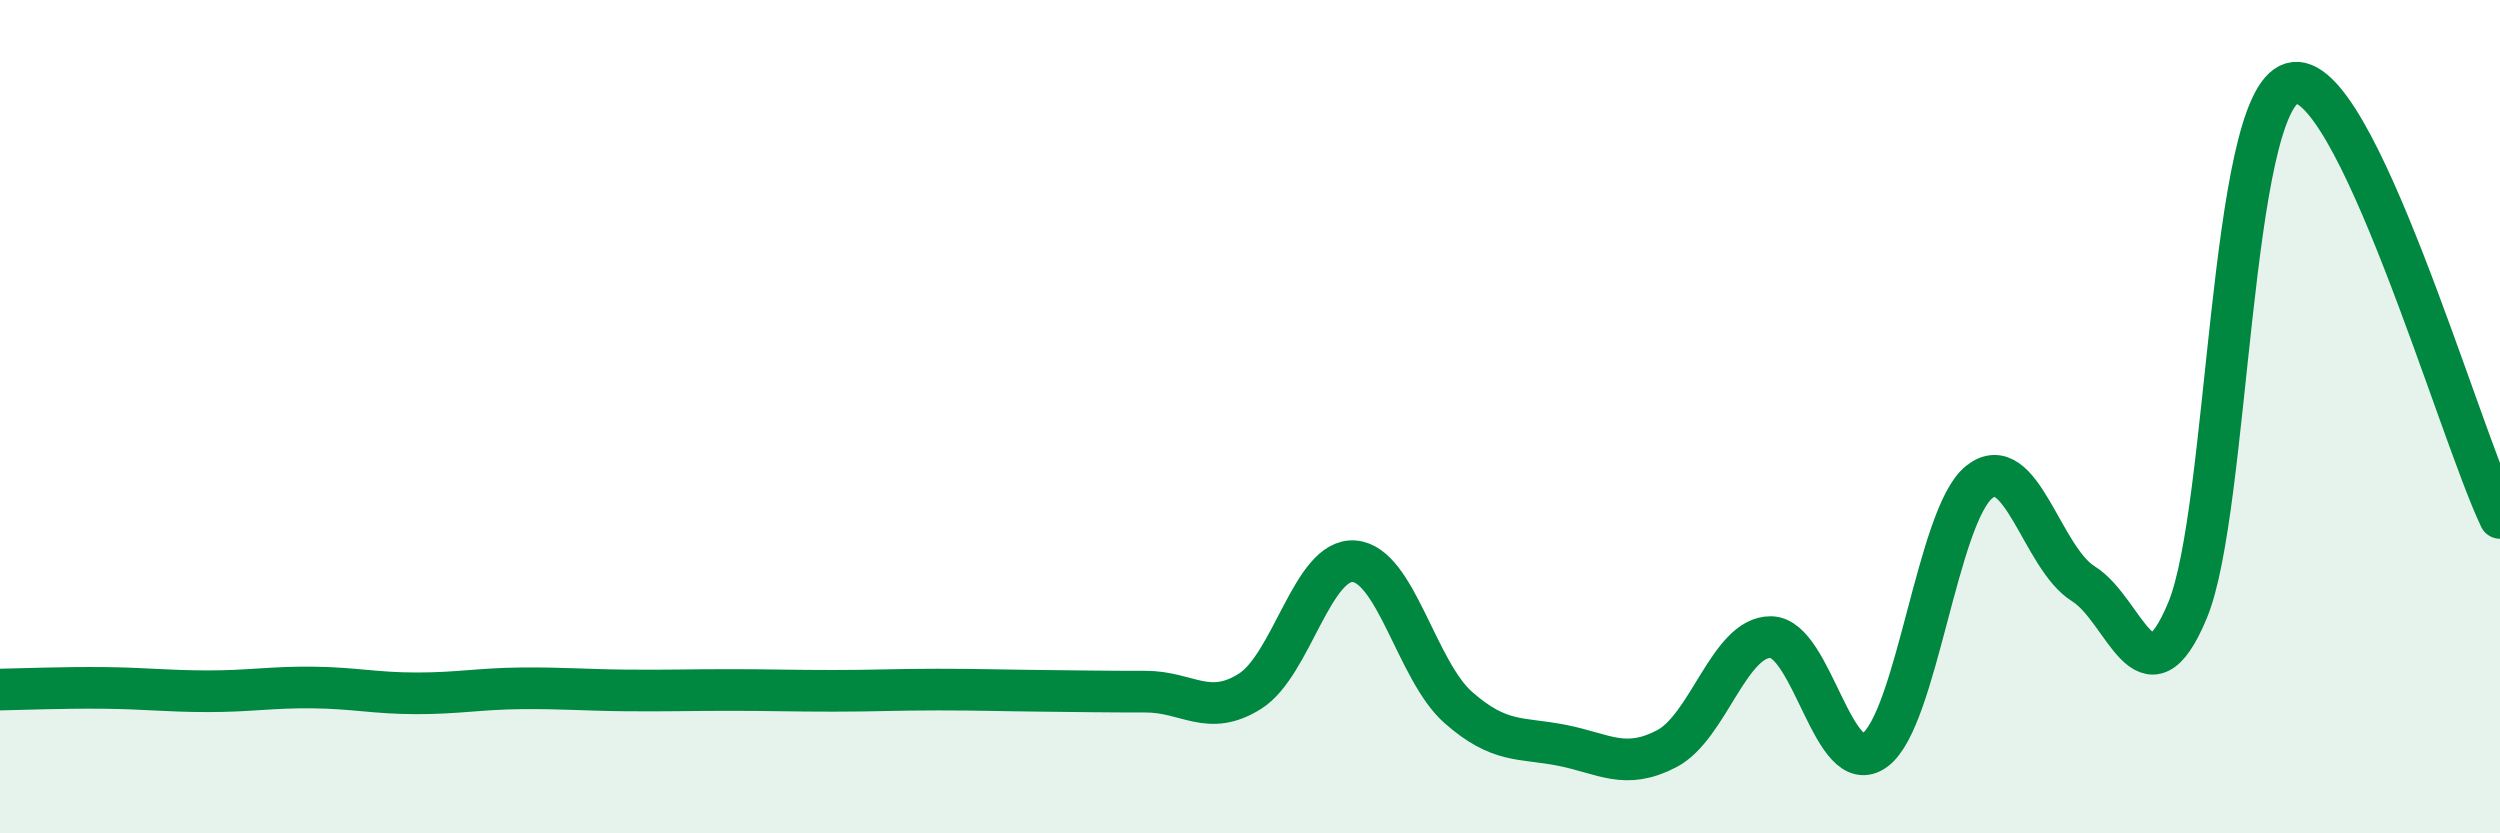 
    <svg width="60" height="20" viewBox="0 0 60 20" xmlns="http://www.w3.org/2000/svg">
      <path
        d="M 0,16.55 C 0.5,16.54 1.5,16.5 2.5,16.51 C 3.5,16.52 4,16.59 5,16.59 C 6,16.59 6.5,16.49 7.5,16.5 C 8.5,16.51 9,16.64 10,16.64 C 11,16.64 11.5,16.53 12.5,16.52 C 13.5,16.51 14,16.56 15,16.57 C 16,16.58 16.5,16.56 17.5,16.56 C 18.5,16.56 19,16.58 20,16.58 C 21,16.58 21.5,16.55 22.5,16.55 C 23.5,16.55 24,16.57 25,16.58 C 26,16.59 26.5,16.6 27.5,16.6 C 28.5,16.6 29,17.22 30,16.59 C 31,15.96 31.5,13.39 32.5,13.47 C 33.5,13.55 34,16.1 35,16.98 C 36,17.86 36.5,17.69 37.5,17.89 C 38.5,18.09 39,18.49 40,17.97 C 41,17.45 41.5,15.28 42.5,15.29 C 43.5,15.3 44,18.74 45,18 C 46,17.26 46.5,12.37 47.5,11.57 C 48.5,10.77 49,13.39 50,14.01 C 51,14.63 51.5,17.05 52.5,14.65 C 53.5,12.25 53.5,2.44 55,2 C 56.5,1.56 59,10.34 60,12.43L60 20L0 20Z"
        fill="#008740"
        opacity="0.1"
        stroke-linecap="round"
        stroke-linejoin="round"
      />
      <path
        d="M 0,16.55 C 0.5,16.54 1.5,16.5 2.5,16.51 C 3.5,16.52 4,16.59 5,16.59 C 6,16.59 6.5,16.49 7.5,16.5 C 8.5,16.51 9,16.64 10,16.64 C 11,16.64 11.5,16.53 12.5,16.52 C 13.5,16.51 14,16.56 15,16.57 C 16,16.58 16.5,16.56 17.5,16.56 C 18.5,16.56 19,16.58 20,16.58 C 21,16.58 21.5,16.55 22.5,16.55 C 23.5,16.55 24,16.57 25,16.58 C 26,16.59 26.5,16.6 27.5,16.6 C 28.5,16.6 29,17.22 30,16.59 C 31,15.96 31.5,13.39 32.5,13.47 C 33.5,13.55 34,16.1 35,16.98 C 36,17.86 36.5,17.69 37.5,17.89 C 38.5,18.09 39,18.49 40,17.97 C 41,17.45 41.5,15.28 42.5,15.29 C 43.5,15.3 44,18.74 45,18 C 46,17.26 46.5,12.37 47.5,11.57 C 48.5,10.77 49,13.39 50,14.01 C 51,14.63 51.5,17.05 52.5,14.65 C 53.5,12.25 53.5,2.44 55,2 C 56.5,1.56 59,10.34 60,12.43"
        stroke="#008740"
        stroke-width="1"
        fill="none"
        stroke-linecap="round"
        stroke-linejoin="round"
      />
    </svg>
  